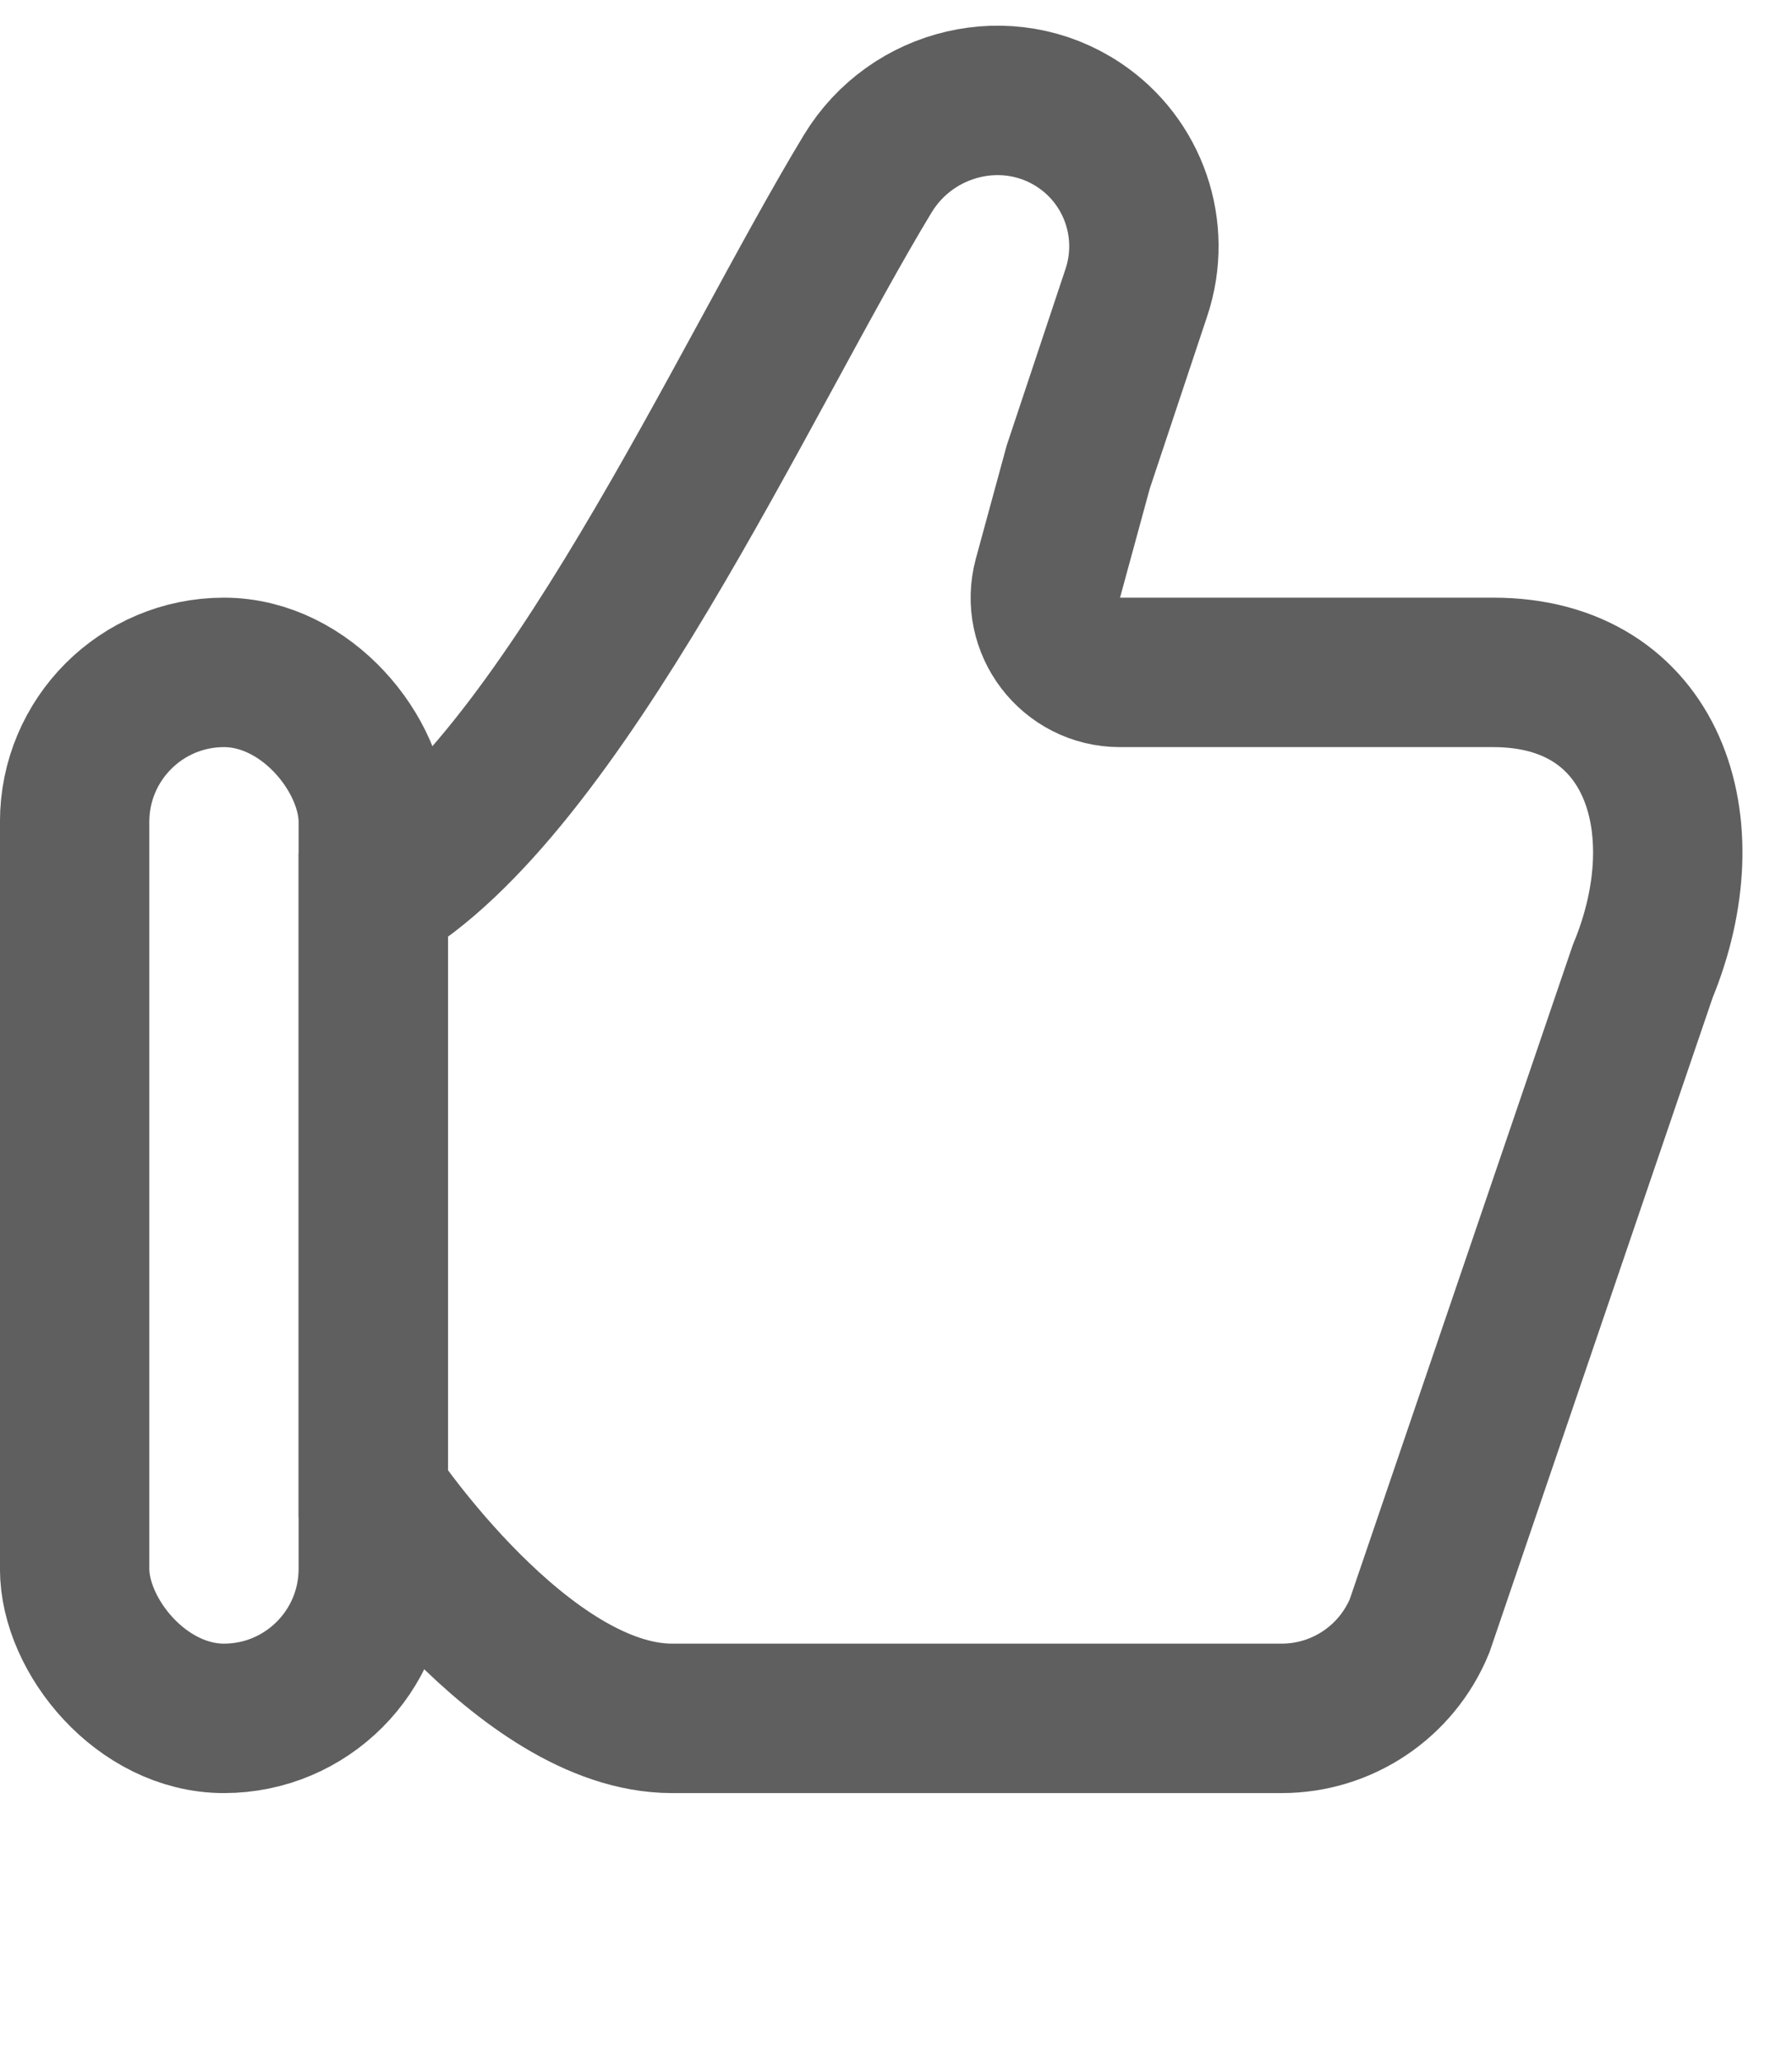 <svg width="20" height="23" viewBox="0 0 20 23" fill="none" xmlns="http://www.w3.org/2000/svg">
<rect x="0.833" y="7.5" width="3.333" height="11.667" rx="1.667" stroke="#5F5F5F" stroke-width="1.667"/>
<path d="M16.667 7.5L12.5 7.5C11.951 7.5 11.552 6.978 11.696 6.448L12.034 5.209L12.683 3.262C12.915 2.566 12.653 1.801 12.043 1.395C11.253 0.868 10.178 1.125 9.685 1.937C8.302 4.219 6.252 8.809 4.167 10V16.667C4.167 16.667 5.834 19.167 7.5 19.167H14.304C14.978 19.167 15.585 18.761 15.843 18.137L18.334 10.834C19.015 9.188 18.448 7.5 16.667 7.5Z" stroke="#5F5F5F" stroke-width="1.667" stroke-miterlimit="16" stroke-linecap="round"/>
</svg>
